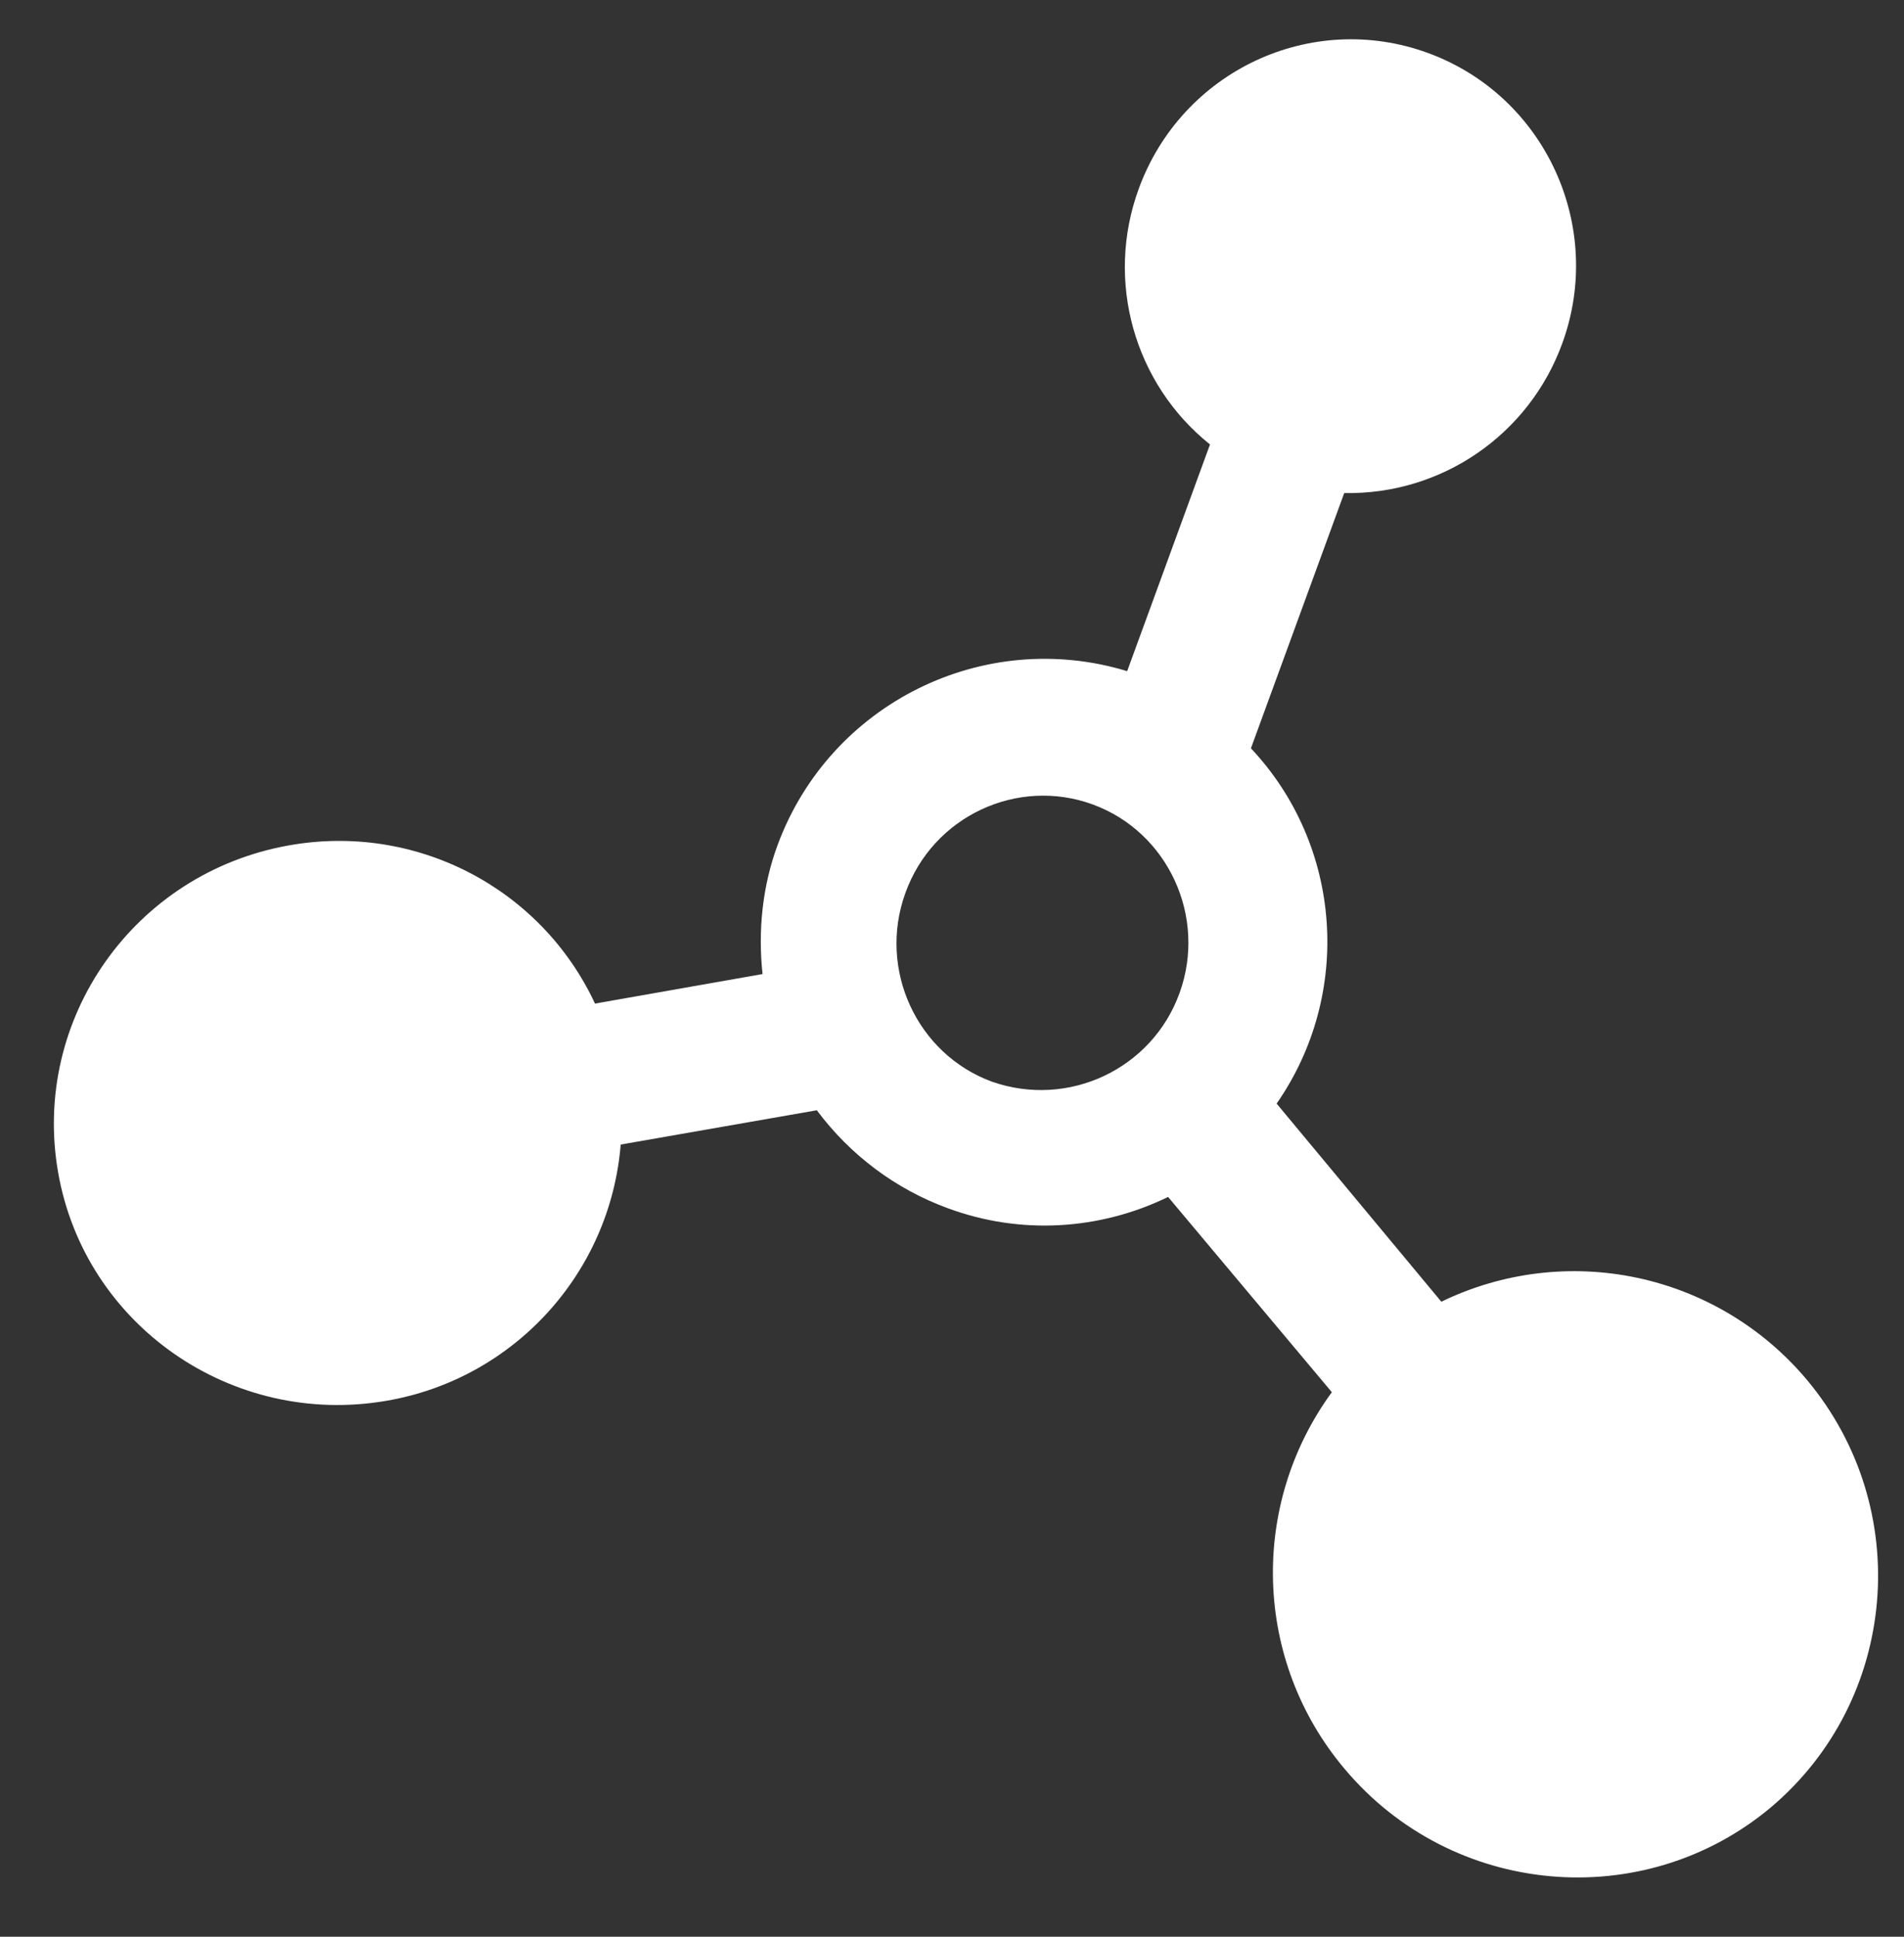 <svg width="60" height="61" viewBox="0 0 60 61" fill="none" xmlns="http://www.w3.org/2000/svg">
<rect x="0" y="0" width="60" height="61" fill="#333333" stroke="none"/>
<g id="&#233;&#148;&#128;&#229;&#148;&#174;&#232;&#135;&#170;&#229;&#138;&#168;&#229;&#140;&#150; 1">
<path id="Vector" d="M41.97 43.849C39.36 47.419 39.51 52.309 42.36 55.699C45.75 59.749 51.78 60.289 55.8 56.929C59.82 53.539 60.33 47.509 56.94 43.459C55.568 41.824 53.69 40.694 51.603 40.248C49.516 39.803 47.34 40.067 45.42 40.999L40.23 34.759C42.63 31.309 42.3 26.629 39.42 23.569L42.36 15.529C45.42 15.589 48.18 13.699 49.23 10.819C50.58 7.129 48.69 3.019 45 1.669C41.31 0.319 37.23 2.239 35.88 5.959C34.83 8.839 35.73 12.079 38.13 13.999L35.52 21.139C30.99 19.759 26.16 22.159 24.51 26.599C24.03 27.889 23.88 29.299 24.03 30.679L18.75 31.609C17.04 27.949 13.08 25.909 9.09 26.629C4.23 27.499 0.99 32.089 1.83 36.919C2.67 41.749 7.32 44.959 12.18 44.119C16.2 43.429 19.23 40.099 19.56 36.049L25.74 34.969C26.79 36.379 28.23 37.459 29.88 38.059C32.16 38.899 34.65 38.749 36.81 37.699L41.97 43.849ZM31.26 34.069C28.89 33.199 27.66 30.529 28.53 28.129C29.4 25.699 32.07 24.469 34.44 25.339C36.81 26.209 38.04 28.879 37.17 31.279C36.3 33.679 33.66 34.909 31.26 34.069Z" fill="white" style="fill:white;fill-opacity:1;"/>
</g>
</svg>
